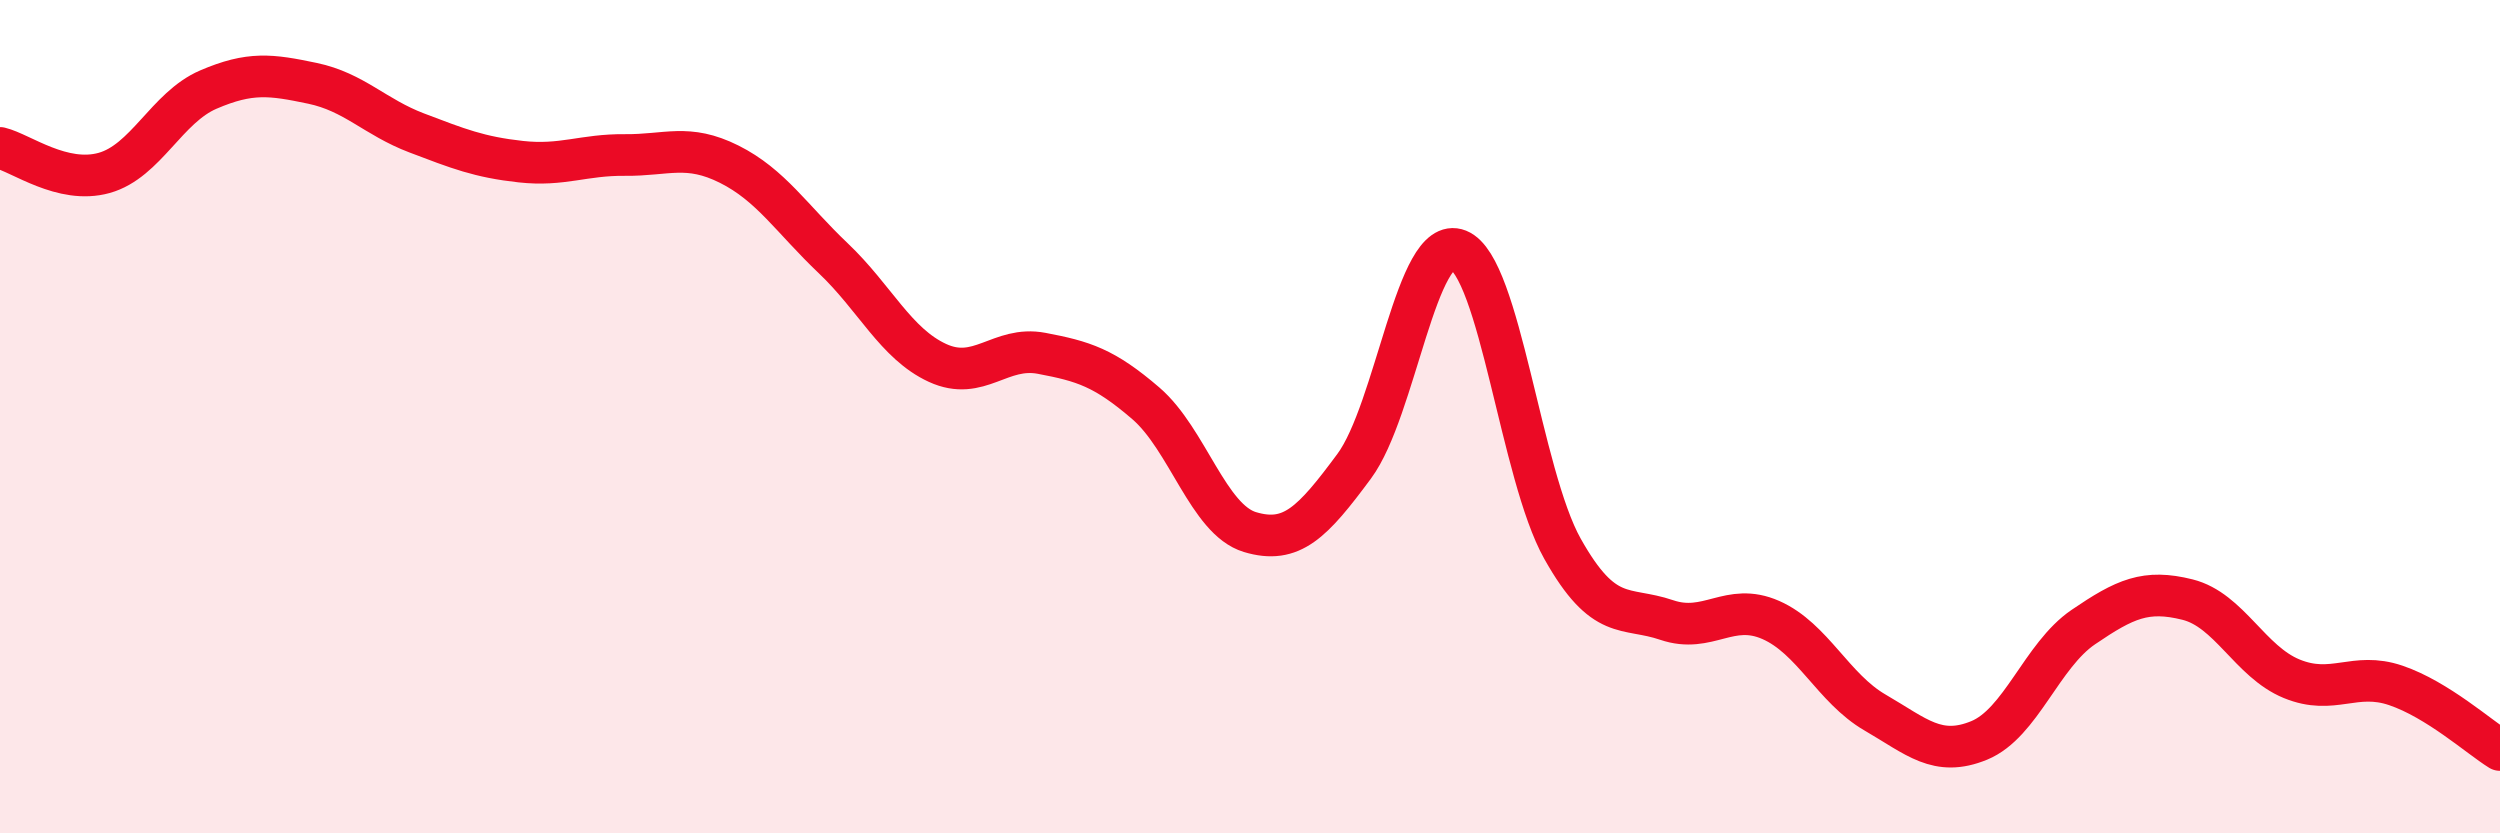 
    <svg width="60" height="20" viewBox="0 0 60 20" xmlns="http://www.w3.org/2000/svg">
      <path
        d="M 0,3.55 C 0.5,3.67 1.5,4.43 2.5,4.15 C 3.5,3.87 4,2.58 5,2.15 C 6,1.72 6.5,1.79 7.5,2 C 8.5,2.21 9,2.81 10,3.19 C 11,3.57 11.5,3.77 12.5,3.88 C 13.5,3.99 14,3.71 15,3.72 C 16,3.73 16.5,3.44 17.5,3.94 C 18.5,4.44 19,5.25 20,6.2 C 21,7.15 21.5,8.25 22.5,8.71 C 23.5,9.17 24,8.29 25,8.48 C 26,8.67 26.5,8.82 27.5,9.68 C 28.5,10.54 29,12.47 30,12.77 C 31,13.07 31.5,12.54 32.5,11.19 C 33.5,9.84 34,5.6 35,6 C 36,6.4 36.5,11.39 37.5,13.17 C 38.5,14.95 39,14.54 40,14.88 C 41,15.22 41.5,14.44 42.5,14.88 C 43.5,15.32 44,16.52 45,17.1 C 46,17.68 46.5,18.18 47.5,17.77 C 48.5,17.36 49,15.73 50,15.05 C 51,14.37 51.5,14.14 52.5,14.39 C 53.5,14.64 54,15.88 55,16.29 C 56,16.7 56.5,16.11 57.5,16.45 C 58.5,16.79 59.5,17.69 60,18L60 20L0 20Z"
        fill="#EB0A25"
        opacity="0.1"
        stroke-linecap="round"
        stroke-linejoin="round"
      />
      <path
        d="M 0,3.55 C 0.5,3.67 1.5,4.43 2.5,4.15 C 3.5,3.87 4,2.58 5,2.15 C 6,1.72 6.5,1.79 7.5,2 C 8.5,2.21 9,2.81 10,3.19 C 11,3.57 11.5,3.77 12.5,3.88 C 13.5,3.99 14,3.71 15,3.72 C 16,3.73 16.5,3.44 17.5,3.94 C 18.5,4.44 19,5.25 20,6.2 C 21,7.15 21.5,8.25 22.5,8.71 C 23.5,9.17 24,8.29 25,8.48 C 26,8.67 26.5,8.82 27.5,9.68 C 28.5,10.54 29,12.47 30,12.77 C 31,13.07 31.5,12.54 32.5,11.19 C 33.5,9.84 34,5.6 35,6 C 36,6.4 36.5,11.39 37.5,13.17 C 38.5,14.95 39,14.54 40,14.88 C 41,15.22 41.5,14.44 42.5,14.88 C 43.5,15.32 44,16.52 45,17.1 C 46,17.68 46.5,18.18 47.5,17.77 C 48.5,17.36 49,15.73 50,15.05 C 51,14.37 51.5,14.14 52.5,14.39 C 53.5,14.64 54,15.88 55,16.29 C 56,16.7 56.5,16.11 57.5,16.45 C 58.5,16.79 59.5,17.69 60,18"
        stroke="#EB0A25"
        stroke-width="1"
        fill="none"
        stroke-linecap="round"
        stroke-linejoin="round"
      />
    </svg>
  